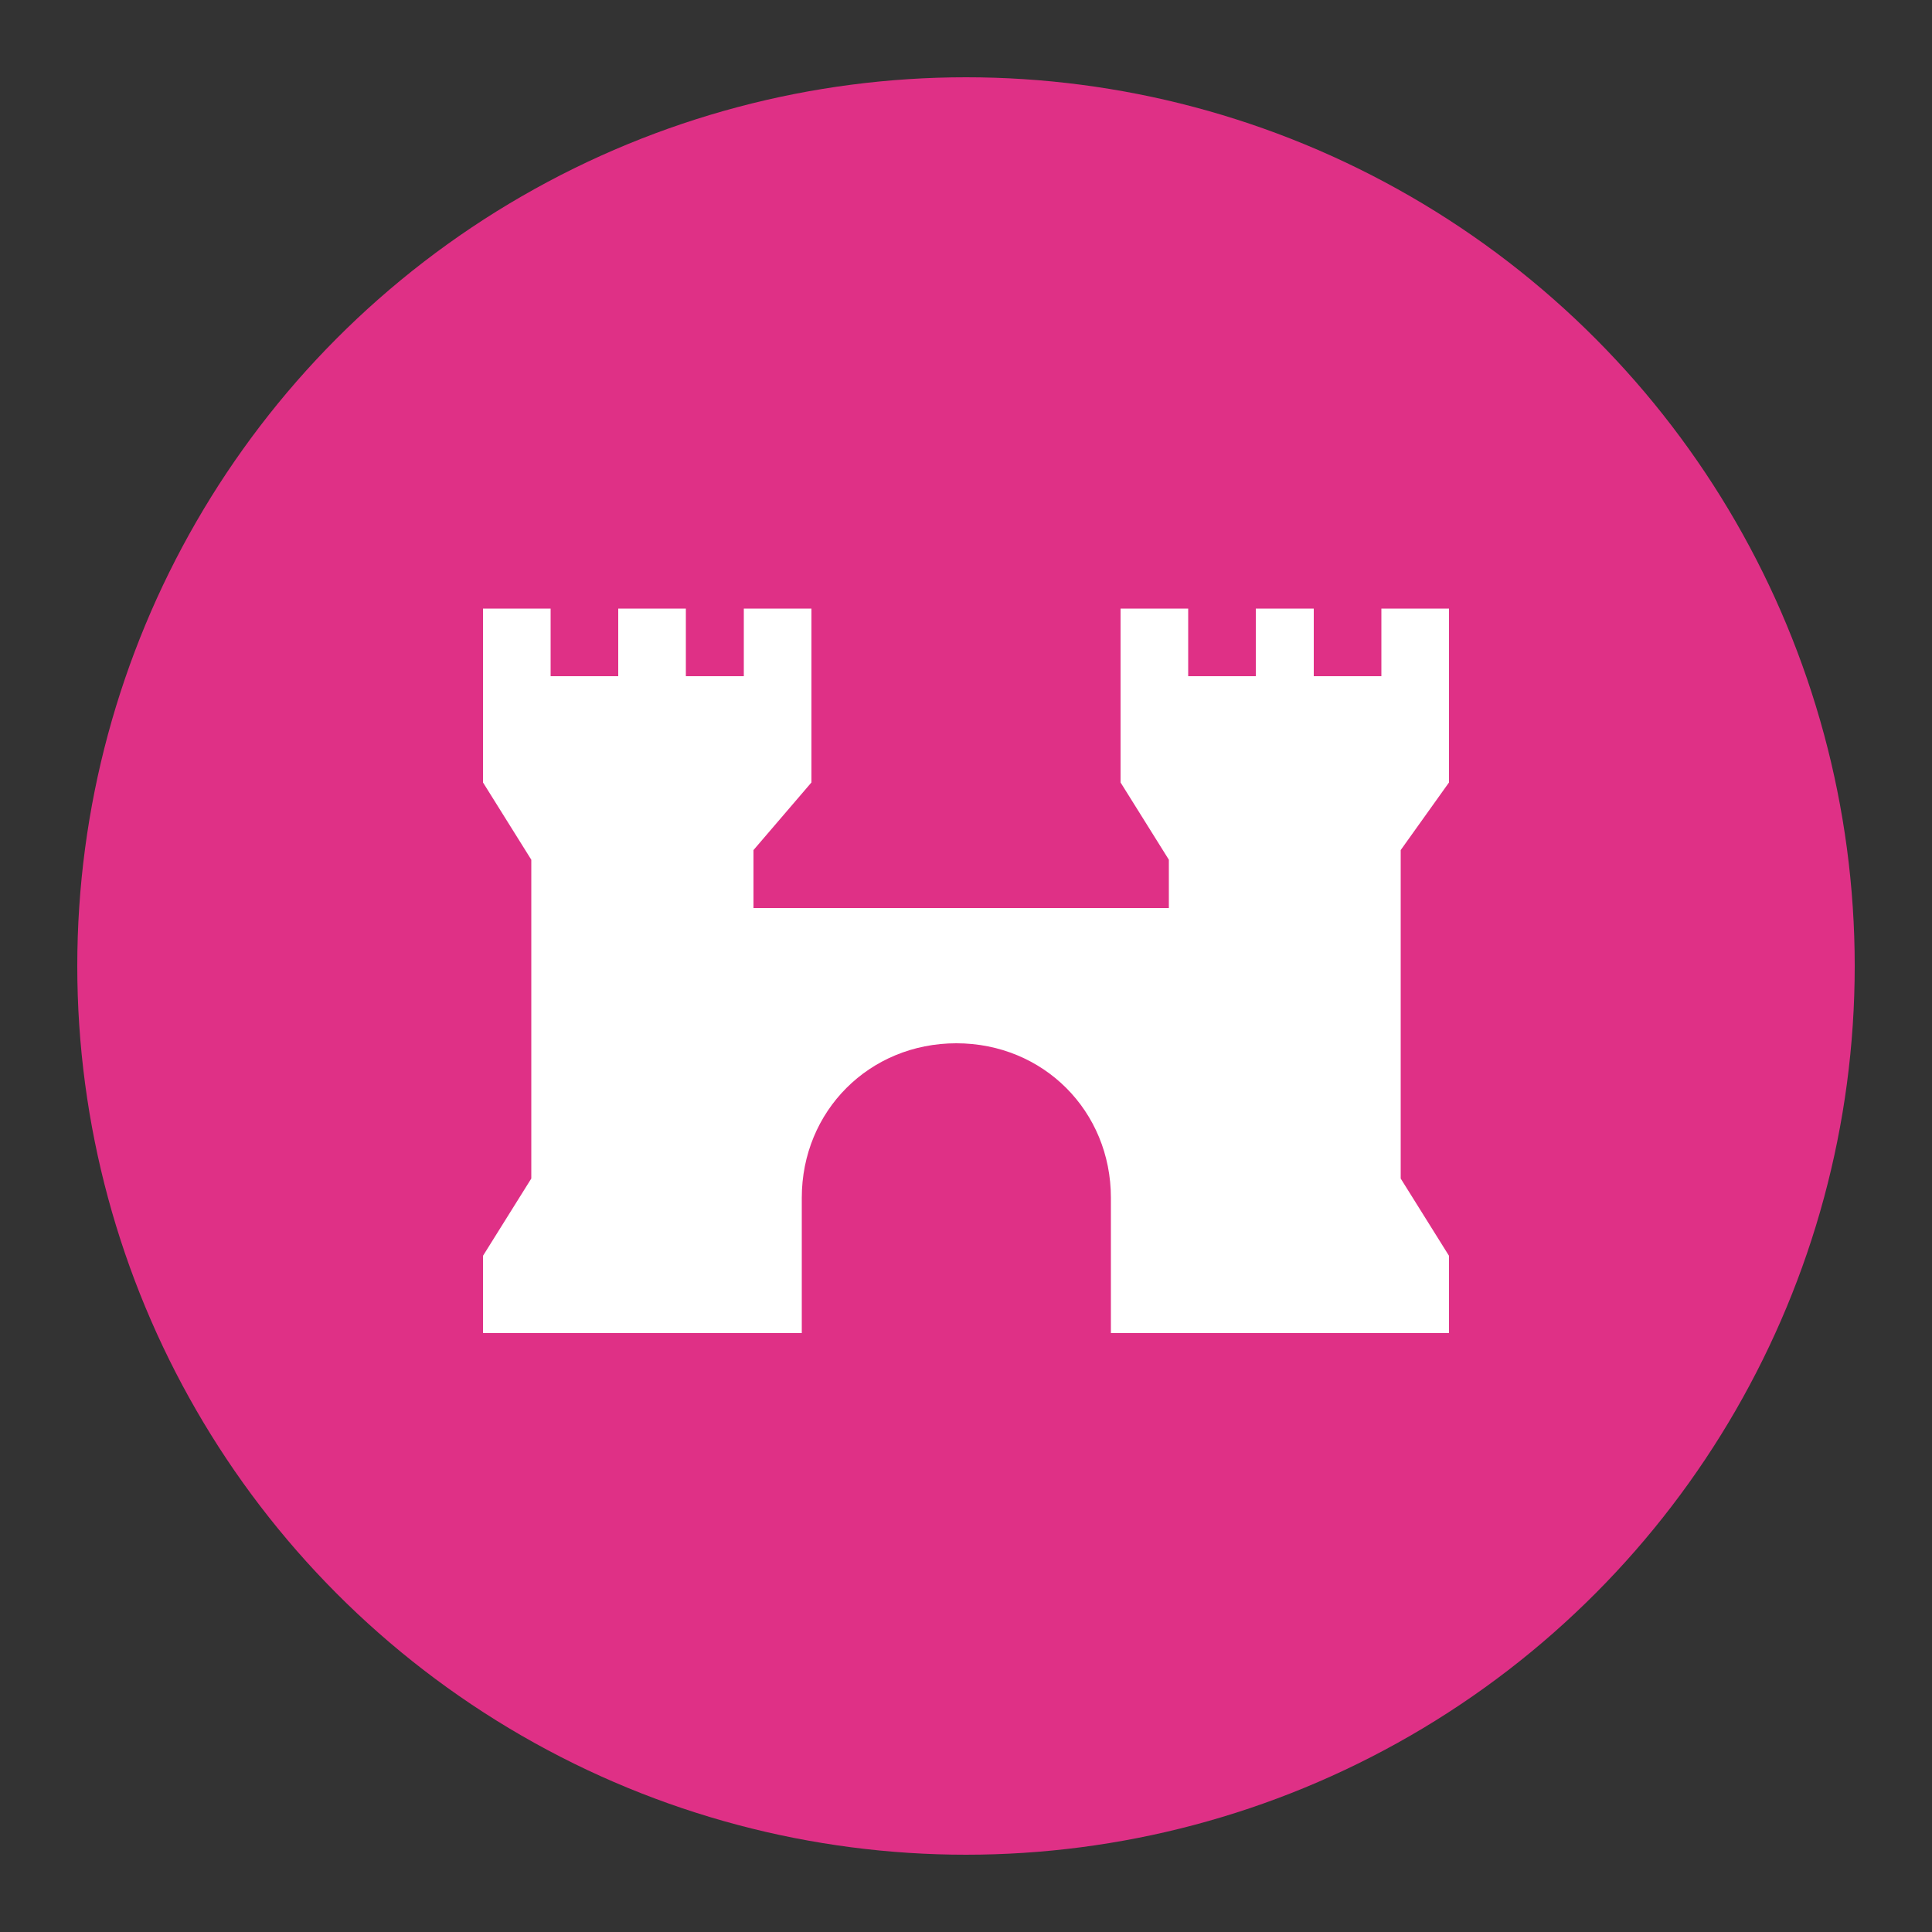 <?xml version="1.0" encoding="utf-8"?>
<!-- Generator: Adobe Illustrator 26.0.1, SVG Export Plug-In . SVG Version: 6.00 Build 0)  -->
<svg version="1.1" id="Calque_1" xmlns="http://www.w3.org/2000/svg" xmlns:xlink="http://www.w3.org/1999/xlink" x="0px" y="0px"
	 viewBox="0 0 20 20" style="enable-background:new 0 0 20 20;" xml:space="preserve">
<rect x="0" y="0" width="20" height="20" fill="#333333" stroke="none"/>
<style type="text/css">
	.st0{fill:#DF3086;}
	.st1{fill:#FFFFFF;}
</style>
<circle id="Ellipse_4" class="st0" cx="10" cy="10" r="9.2"/>
<path class="st1" d="M8.4,8.1V6.3H7.7V7H7.1l0-0.7H6.4V7H5.7V6.3H5v1.8l0.5,0.8v3.3L5,13v0.8h3.3l0-1.4c0-0.9,0.7-1.6,1.6-1.6
	c0.9,0,1.6,0.7,1.6,1.6v1.4H15V13l-0.5-0.8V8.8L15,8.1V6.3h-0.7V7h-0.7l0-0.7H13V7h-0.7V6.3h-0.7v1.8l0.5,0.8v0.5l-4.3,0V8.8
	L8.4,8.1z"/>
</svg>
